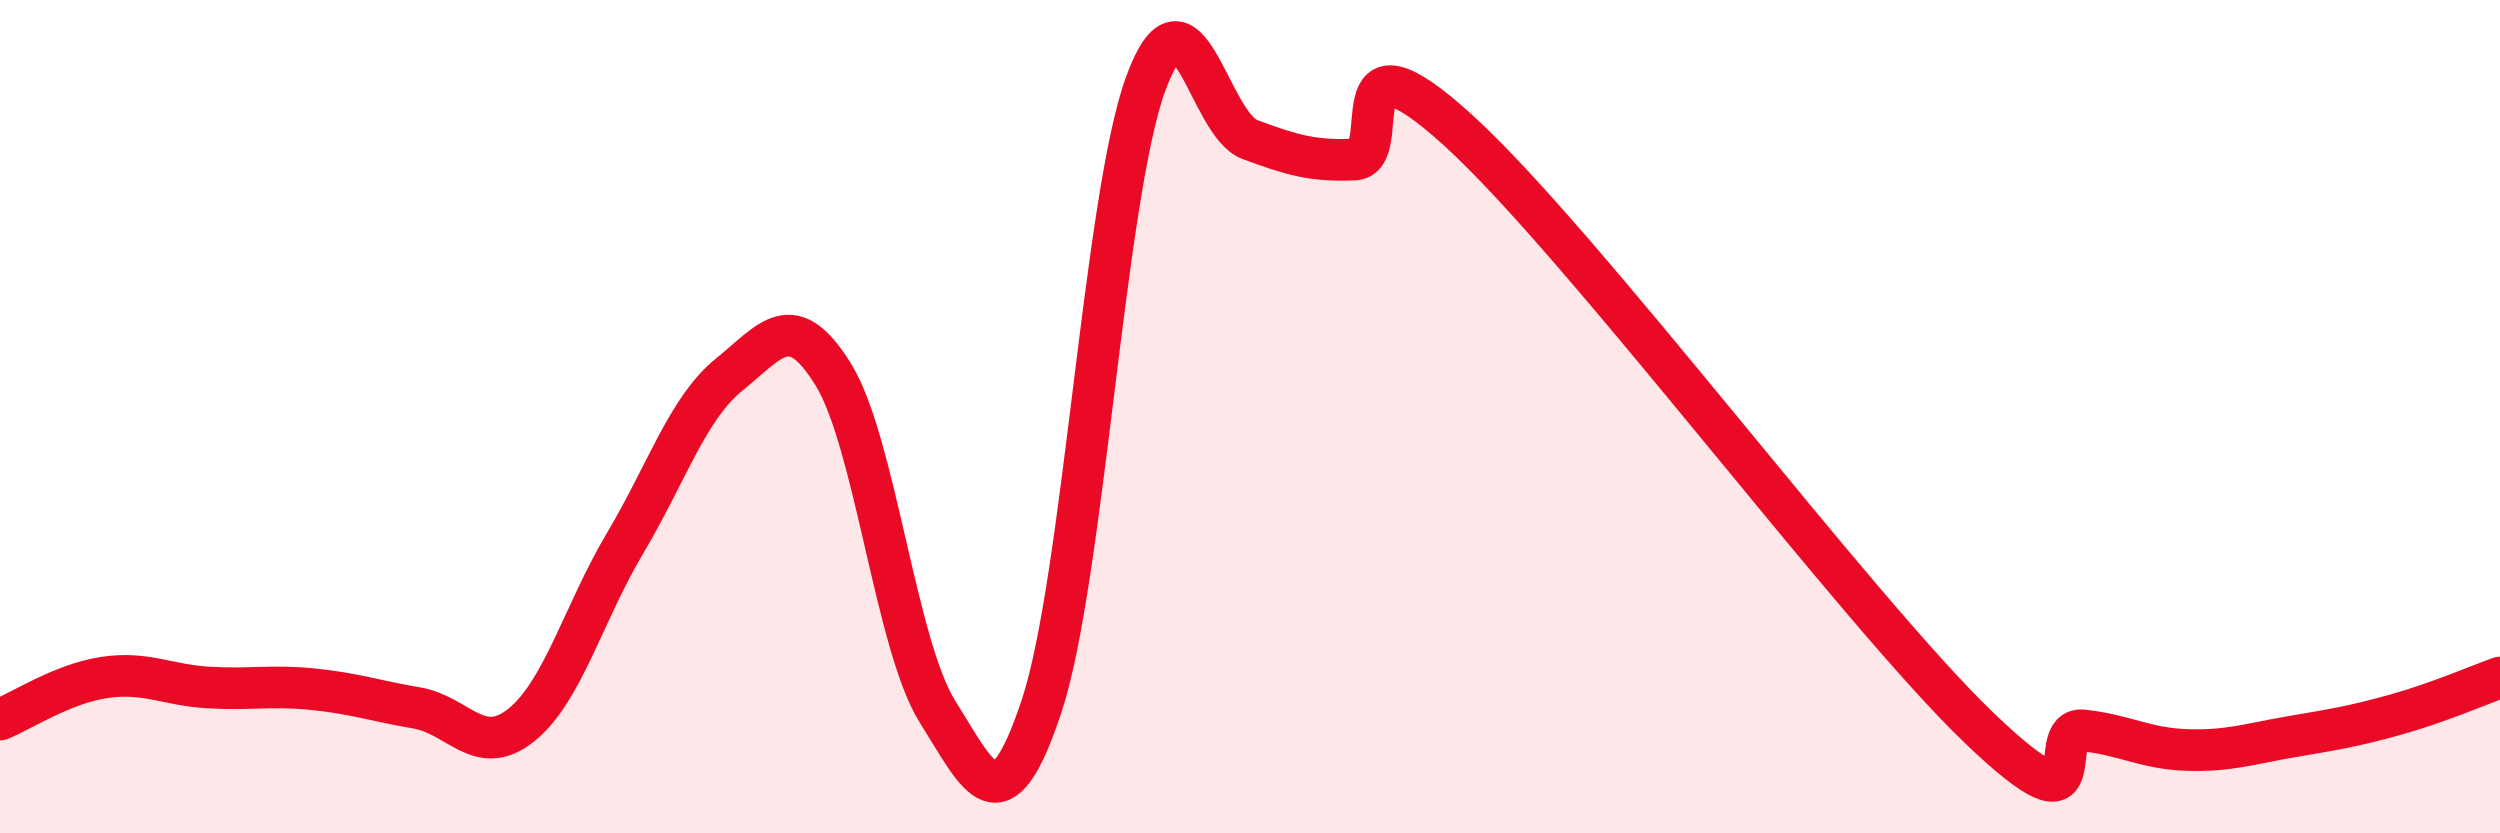 
    <svg width="60" height="20" viewBox="0 0 60 20" xmlns="http://www.w3.org/2000/svg">
      <path
        d="M 0,17.27 C 0.5,17.07 1.5,16.41 2.5,16.26 C 3.5,16.11 4,16.44 5,16.5 C 6,16.56 6.5,16.44 7.5,16.54 C 8.5,16.64 9,16.82 10,16.99 C 11,17.16 11.5,18.2 12.5,17.41 C 13.5,16.62 14,14.72 15,13.04 C 16,11.36 16.5,9.8 17.5,8.99 C 18.5,8.18 19,7.37 20,8.99 C 21,10.61 21.5,15.49 22.5,17.08 C 23.5,18.67 24,19.96 25,16.94 C 26,13.92 26.5,4.72 27.5,2 C 28.5,-0.72 29,2.98 30,3.35 C 31,3.72 31.5,3.87 32.5,3.83 C 33.5,3.79 32,0.4 35,3.13 C 38,5.86 44.5,14.59 47.5,17.47 C 50.5,20.35 49,17.42 50,17.53 C 51,17.64 51.5,17.97 52.5,18 C 53.5,18.03 54,17.85 55,17.68 C 56,17.51 56.5,17.43 57.5,17.15 C 58.5,16.87 59.5,16.44 60,16.26L60 20L0 20Z"
        fill="#EB0A25"
        opacity="0.1"
        stroke-linecap="round"
        stroke-linejoin="round"
      />
      <path
        d="M 0,17.27 C 0.5,17.07 1.5,16.41 2.5,16.26 C 3.5,16.11 4,16.44 5,16.5 C 6,16.56 6.5,16.44 7.5,16.54 C 8.5,16.64 9,16.82 10,16.99 C 11,17.16 11.5,18.2 12.5,17.41 C 13.5,16.62 14,14.72 15,13.04 C 16,11.36 16.5,9.8 17.5,8.99 C 18.5,8.18 19,7.37 20,8.99 C 21,10.61 21.5,15.49 22.5,17.08 C 23.5,18.67 24,19.96 25,16.94 C 26,13.92 26.5,4.72 27.5,2 C 28.5,-0.72 29,2.98 30,3.35 C 31,3.72 31.5,3.87 32.5,3.83 C 33.5,3.79 32,0.4 35,3.13 C 38,5.86 44.5,14.59 47.5,17.47 C 50.5,20.35 49,17.42 50,17.53 C 51,17.64 51.5,17.97 52.5,18 C 53.5,18.03 54,17.85 55,17.68 C 56,17.51 56.5,17.43 57.5,17.15 C 58.5,16.87 59.5,16.44 60,16.26"
        stroke="#EB0A25"
        stroke-width="1"
        fill="none"
        stroke-linecap="round"
        stroke-linejoin="round"
      />
    </svg>
  